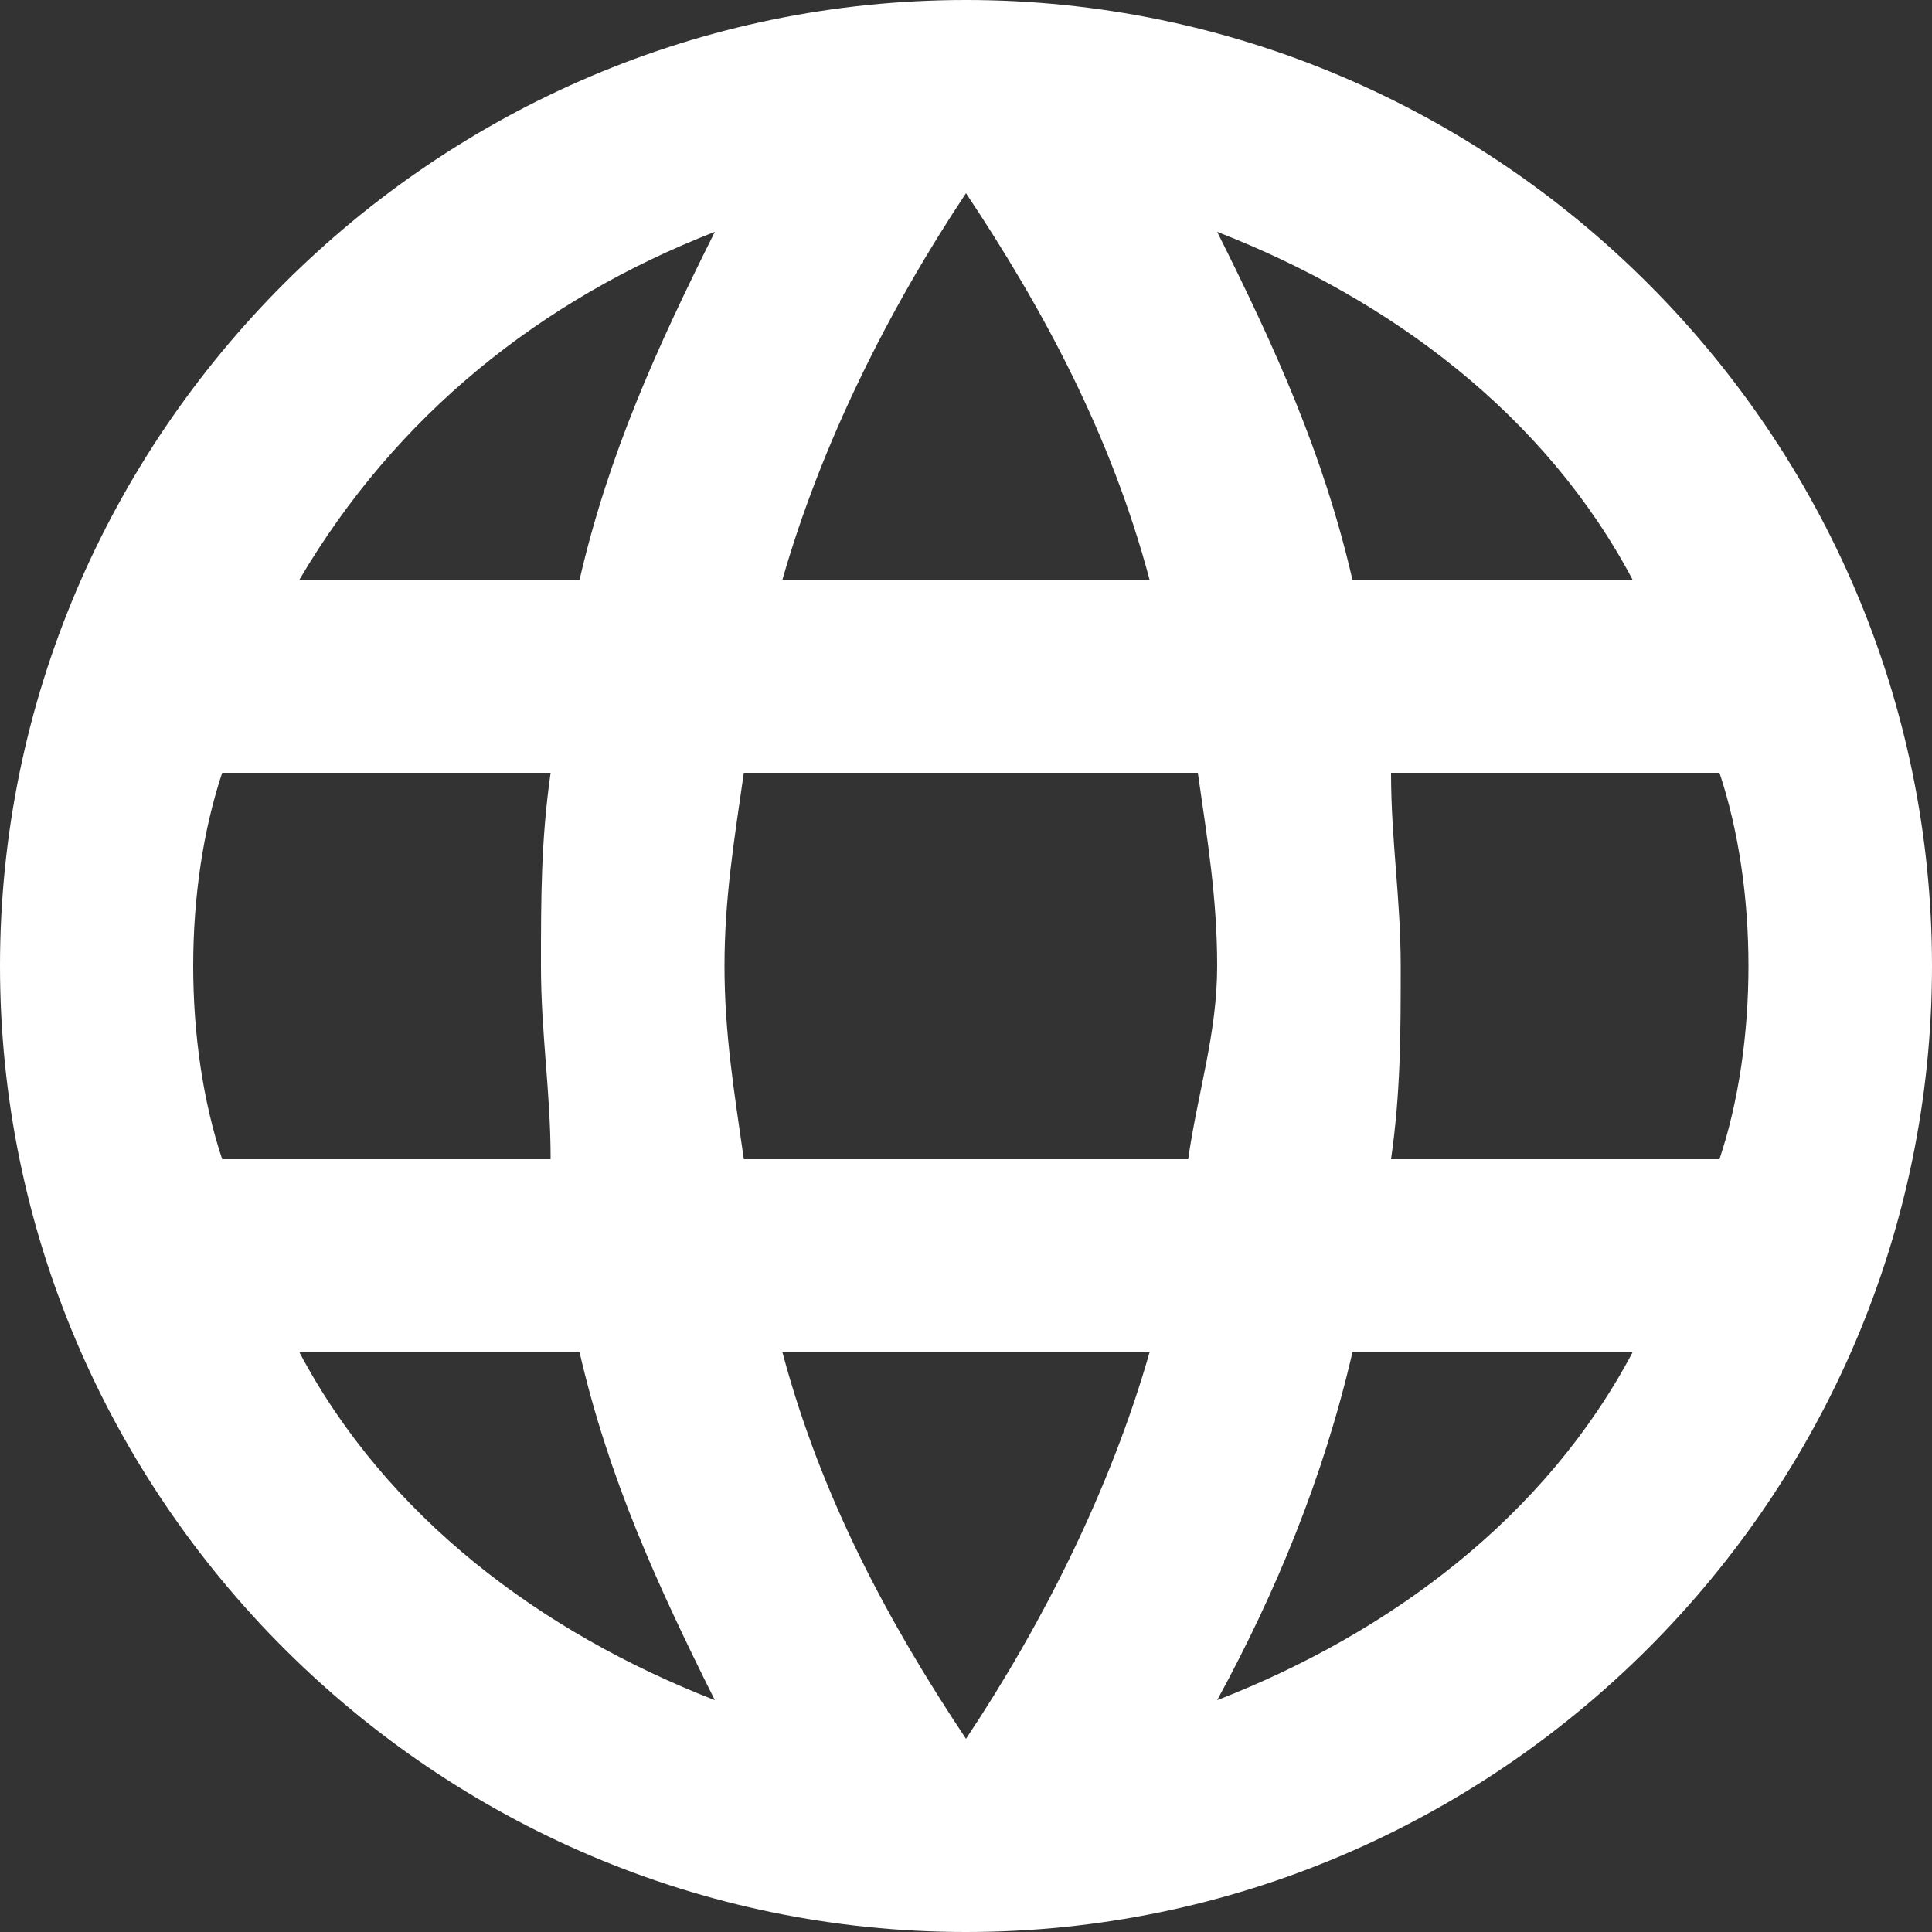 <?xml version="1.0" encoding="UTF-8"?>
<svg width="14px" height="14px" viewBox="0 0 14 14" version="1.1" xmlns="http://www.w3.org/2000/svg" xmlns:xlink="http://www.w3.org/1999/xlink">
    <rect x="0" y="0" width="14" height="14" fill="#333333" stroke="none"/>
    <title>326663_language_web_icon (1)</title>
    <g id="Page-1" stroke="none" stroke-width="1" fill="none" fill-rule="evenodd">
        <g id="Desktop-HD" transform="translate(-912, -740)" fill="#FFFFFF" fill-rule="nonzero">
            <g id="326663_language_web_icon-(1)" transform="translate(912, 740)">
                <path d="M7,0 C3.15,0 0,3.15 0,7 C0,10.85 3.15,14 7,14 C10.85,14 14,10.85 14,7 C14,3.15 10.85,0 7,0 L7,0 Z M11.83,4.2 L9.8,4.2 C9.59,3.29 9.24,2.52 8.82,1.68 C10.08,2.17 11.2,3.01 11.83,4.2 L11.83,4.2 Z M7,1.4 C7.56,2.24 8.05,3.15 8.33,4.2 L5.67,4.2 C5.95,3.22 6.44,2.24 7,1.4 L7,1.4 Z M1.61,8.4 C1.47,7.98 1.4,7.49 1.4,7 C1.4,6.51 1.47,6.02 1.61,5.6 L3.99,5.6 C3.92,6.09 3.92,6.51 3.92,7 C3.92,7.49 3.99,7.91 3.99,8.4 L1.61,8.4 L1.61,8.4 Z M2.17,9.8 L4.2,9.8 C4.41,10.71 4.76,11.48 5.18,12.32 C3.92,11.83 2.8,10.99 2.17,9.8 L2.17,9.8 Z M4.2,4.2 L2.17,4.2 C2.87,3.01 3.92,2.17 5.18,1.68 C4.76,2.52 4.41,3.29 4.2,4.2 L4.2,4.2 Z M7,12.6 C6.44,11.76 5.95,10.85 5.67,9.8 L8.33,9.8 C8.05,10.78 7.56,11.76 7,12.6 L7,12.6 Z M8.61,8.4 L5.39,8.4 C5.32,7.91 5.25,7.49 5.25,7 C5.25,6.51 5.32,6.09 5.39,5.6 L8.68,5.6 C8.75,6.09 8.82,6.51 8.82,7 C8.82,7.49 8.68,7.91 8.61,8.4 L8.61,8.4 Z M8.82,12.32 C9.24,11.55 9.59,10.71 9.8,9.8 L11.83,9.8 C11.2,10.99 10.08,11.83 8.82,12.32 L8.82,12.32 Z M10.08,8.4 C10.15,7.91 10.15,7.49 10.15,7 C10.15,6.51 10.08,6.09 10.08,5.6 L12.46,5.6 C12.6,6.02 12.67,6.51 12.67,7 C12.67,7.49 12.6,7.98 12.46,8.4 L10.08,8.4 L10.08,8.4 Z" id="Shape"></path>
            </g>
        </g>
    </g>
</svg>